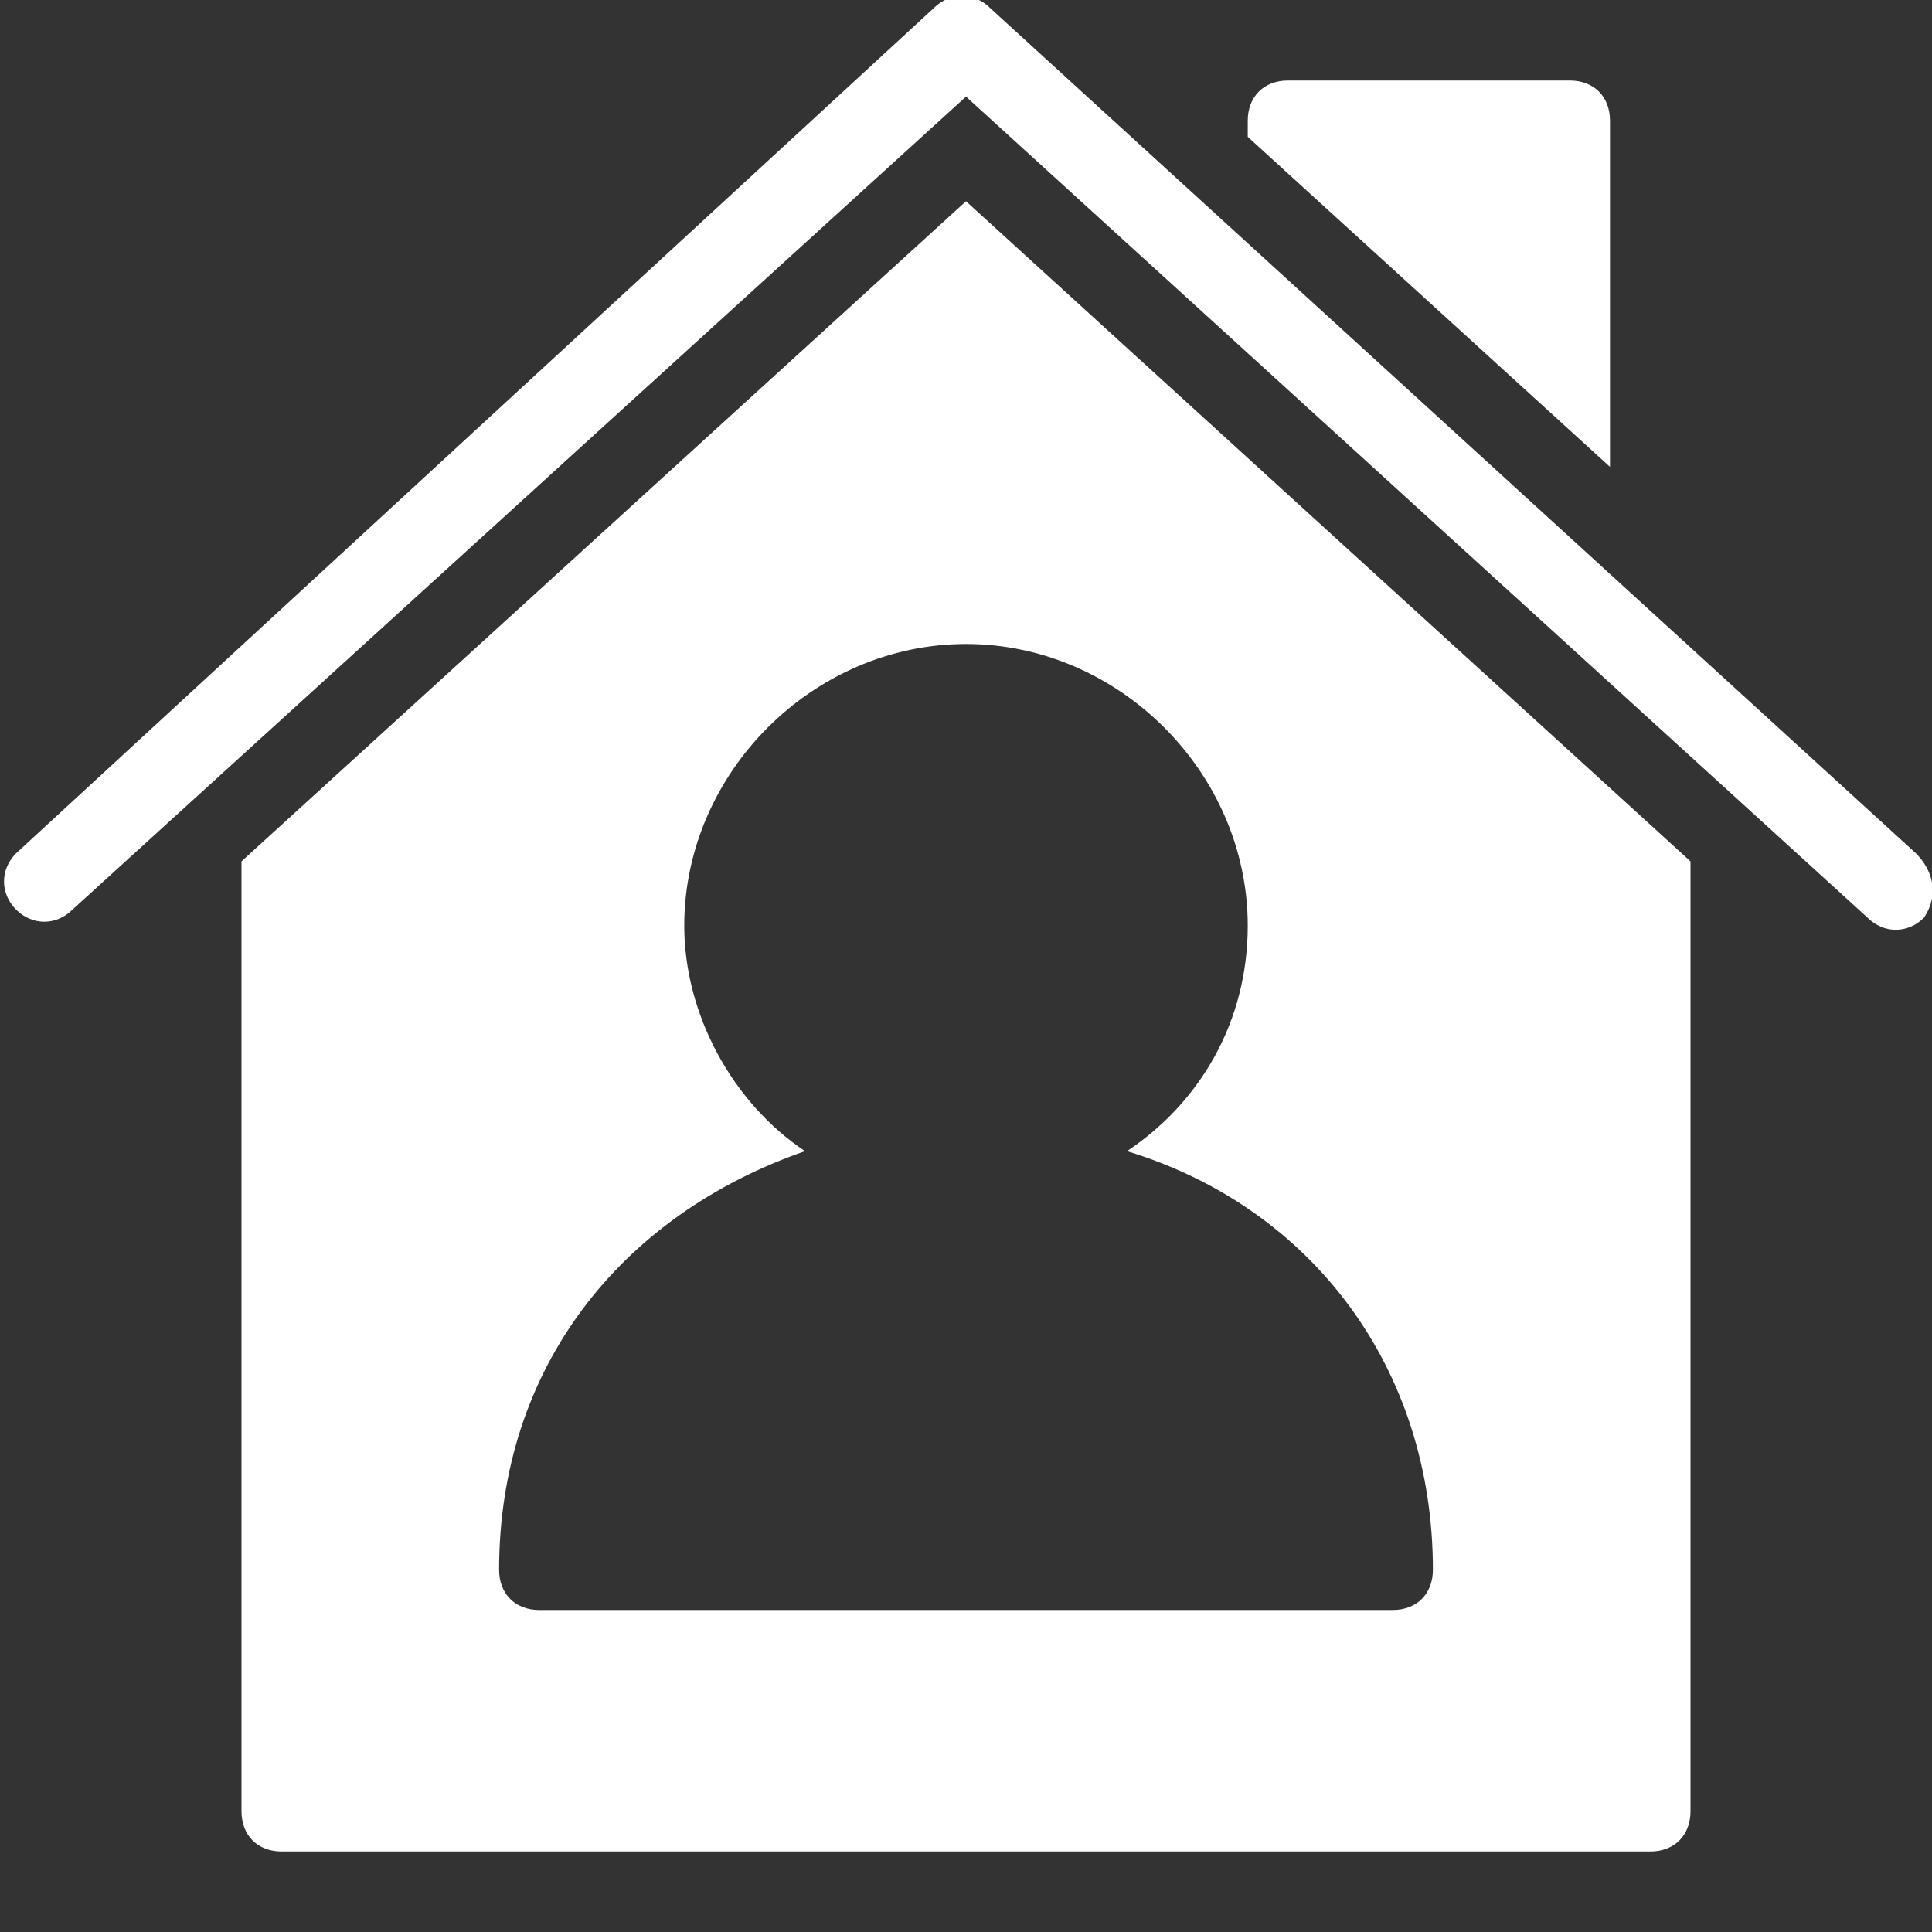 <?xml version="1.0" encoding="utf-8"?>
<!-- Generator: Adobe Illustrator 23.0.6, SVG Export Plug-In . SVG Version: 6.00 Build 0)  -->
<svg version="1.1" id="Layer_1" xmlns="http://www.w3.org/2000/svg" xmlns:xlink="http://www.w3.org/1999/xlink" x="0px" y="0px"
	 viewBox="0 0 24 24" style="enable-background:new 0 0 24 24;" xml:space="preserve">
<rect x="0" y="0" width="24" height="24" fill="#333333" stroke="none"/>
<style type="text/css">
	.st0{fill:#FFFFFF;}
	.st1{fill:none;}
</style>
<g id="Filled_Icons_1_">
	<g id="Filled_Icons">
	</g>
	<g id="New_icons">
		<g>
			<path class="st0" d="M20,5.8V1.5C20,1.2,19.8,1,19.5,1H16c-0.3,0-0.5,0.2-0.5,0.5v0.2L20,5.8z"/>
			<path class="st0" d="M23.8,10.6L12.3,0.1c-0.2-0.2-0.5-0.2-0.7,0L0.2,10.6c-0.2,0.2-0.2,0.5,0,0.7s0.5,0.2,0.7,0L12,1.2
				l11.2,10.2c0.2,0.2,0.5,0.2,0.7,0C24.1,11.1,24,10.8,23.8,10.6z"/>
			<path class="st0" d="M12,2.5l-9,8.2v11.8C3,22.8,3.2,23,3.5,23h17c0.3,0,0.5-0.2,0.5-0.5V10.7L12,2.5z M17.3,20H6.7
				c-0.3,0-0.5-0.2-0.5-0.5c0-2.5,1.5-4.4,3.8-5.2c-0.9-0.6-1.5-1.7-1.5-2.8C8.5,9.6,10.1,8,12,8s3.5,1.6,3.5,3.5
				c0,1.2-0.6,2.2-1.5,2.8c2.3,0.7,3.8,2.7,3.8,5.2C17.8,19.8,17.6,20,17.3,20z"/>
		</g>
	</g>
</g>
<g id="Invisible_Shape">
	<rect class="st1" width="24" height="24"/>
</g>
</svg>
